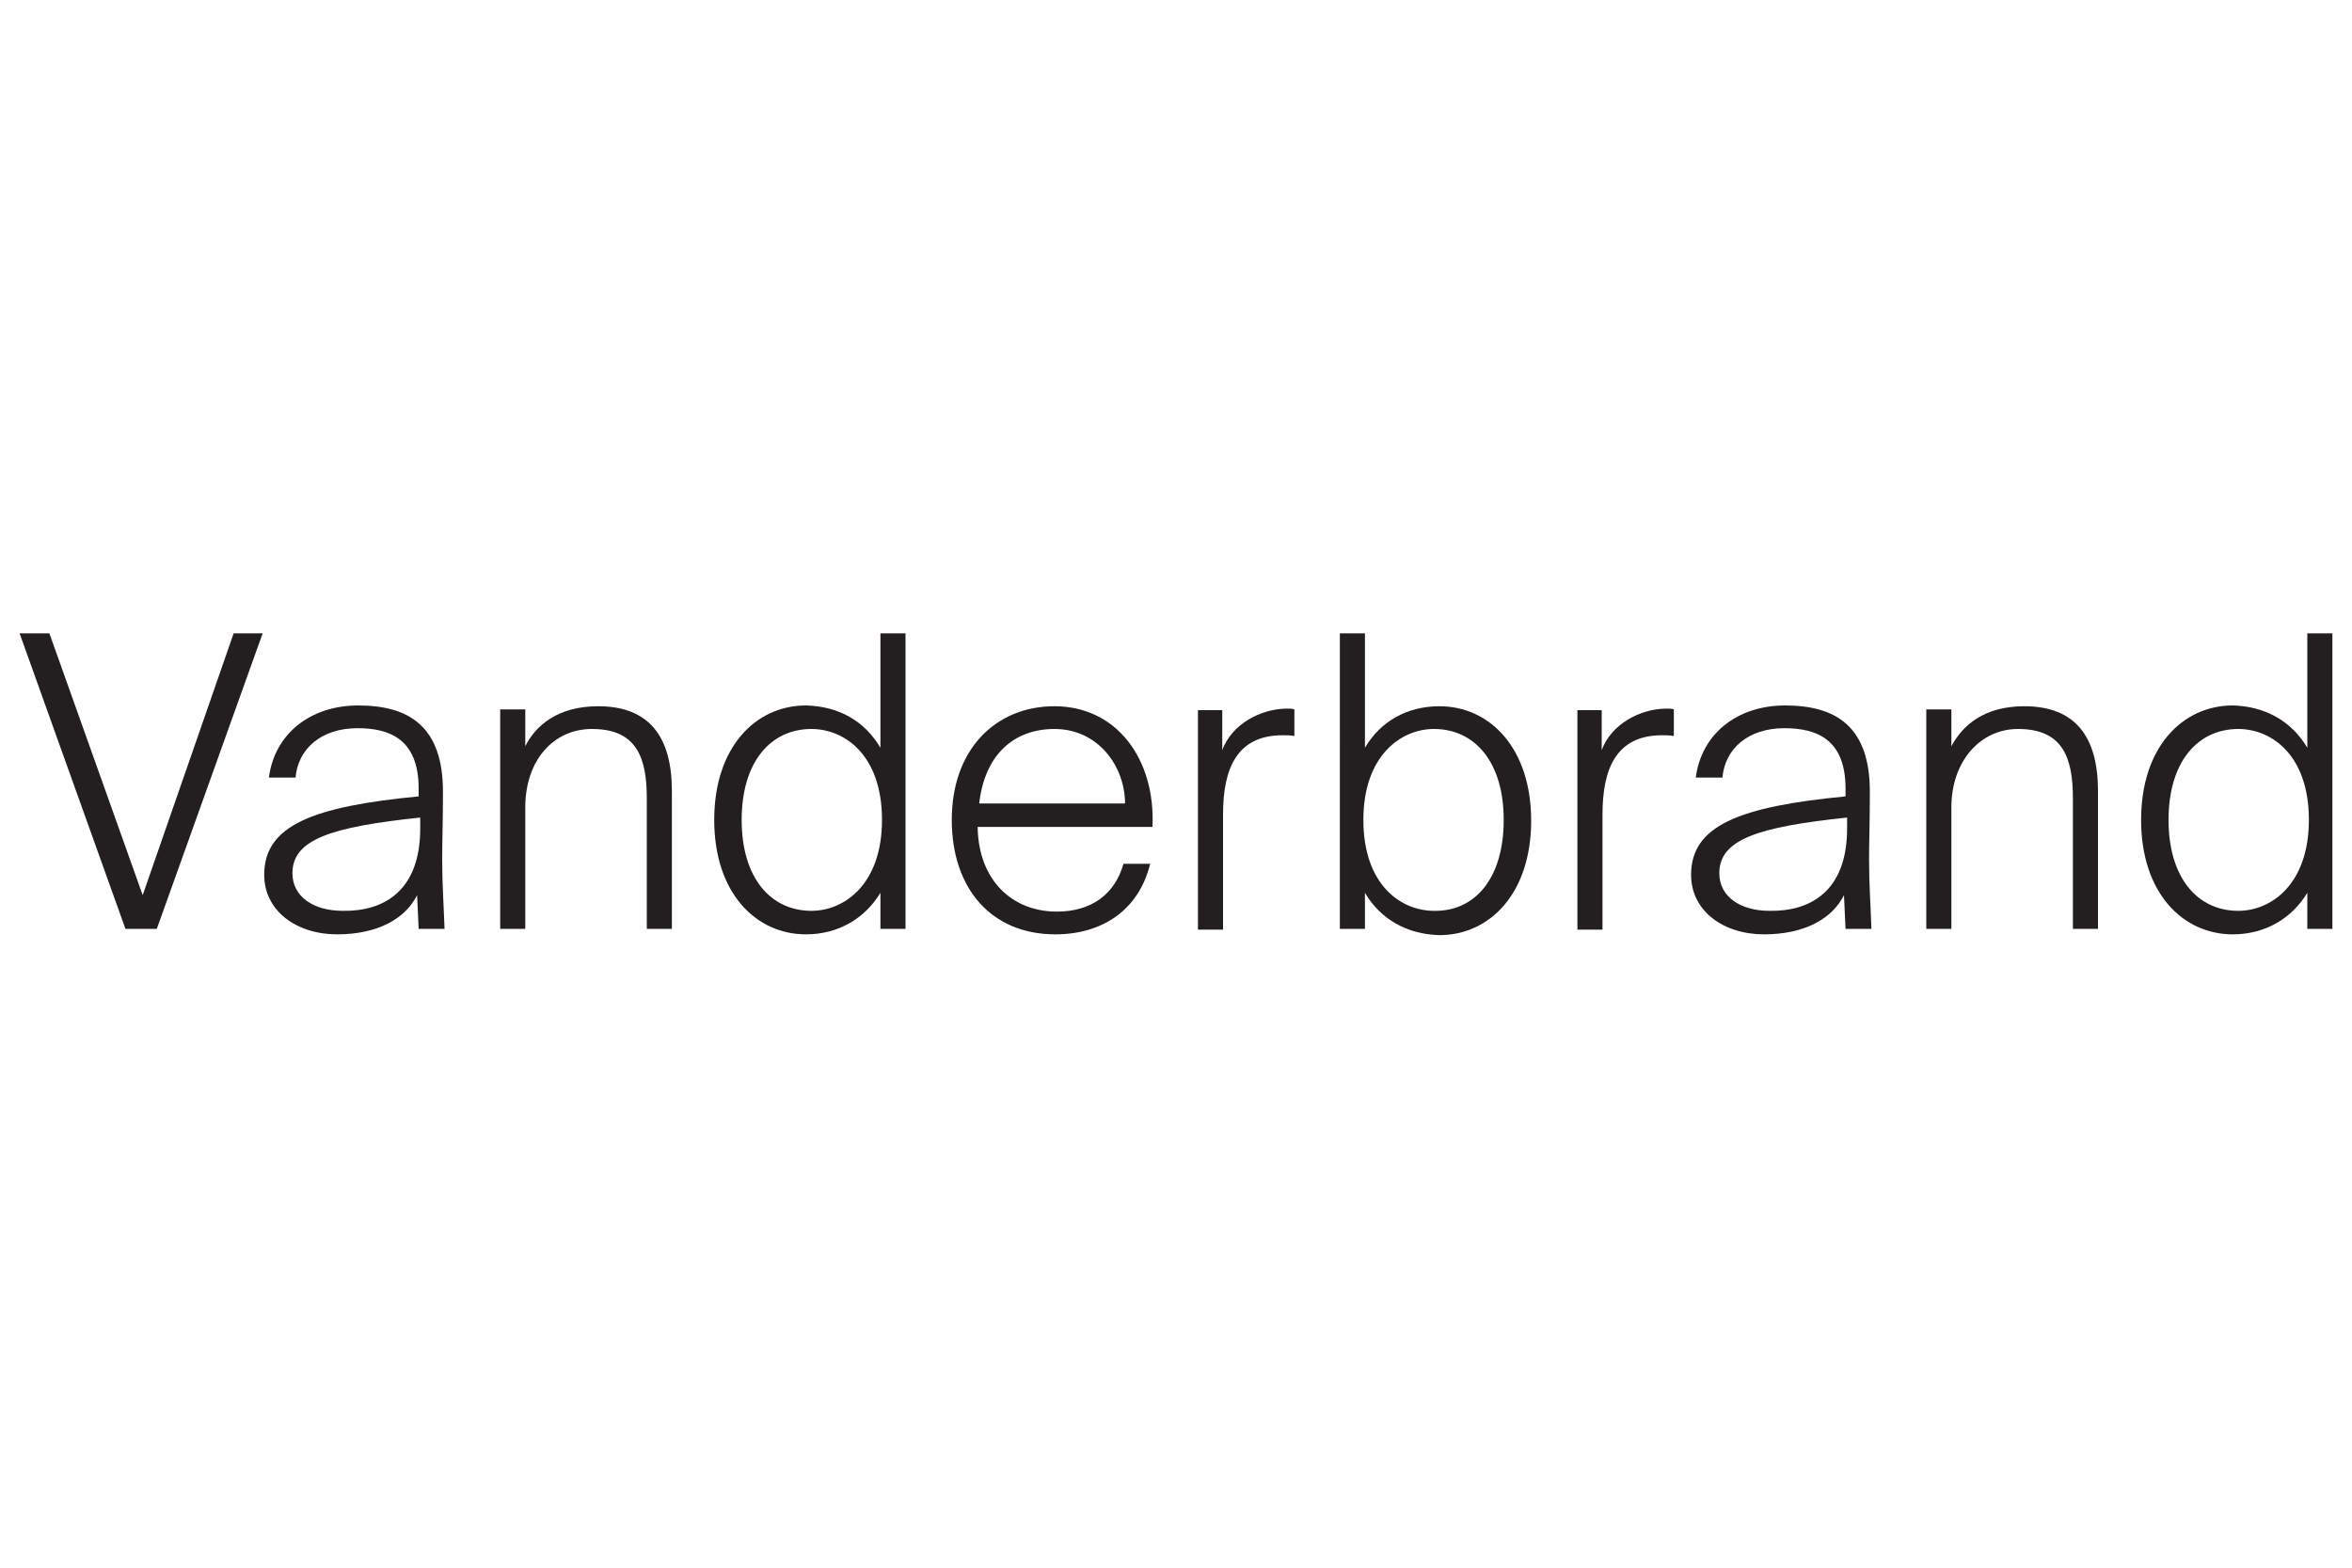 <svg xmlns="http://www.w3.org/2000/svg" xmlns:xlink="http://www.w3.org/1999/xlink" id="Layer_1" x="0px" y="0px" viewBox="0 0 300 200" style="enable-background:new 0 0 300 200;" xml:space="preserve"><style type="text/css">	.st0{fill:#231F20;}</style><g>	<path class="st0" d="M18.2,114.2l11.6-33.4h3.7l-13.5,37.7h-4L2.5,80.8h3.8L18.2,114.2z"></path>	<path class="st0" d="M43,119.2c-5.2,0-9.3-3-9.3-7.6c0-6.3,6.2-8.7,19.7-10v-1c0-6.3-3.7-7.7-7.8-7.7c-4.7,0-7.6,2.7-7.9,6.3h-3.4   c0.7-5.5,5.2-9.2,11.4-9.2c6.5,0,10.8,2.7,10.8,11c0,3.8-0.1,6.4-0.1,8.6c0,3.2,0.2,5.9,0.3,8.9h-3.3l-0.2-4.3   C51.7,117.2,48.2,119.2,43,119.2z M53.6,105.7v-1.4c-11.4,1.2-16.3,2.8-16.3,7.1c0,3,2.7,4.8,6.4,4.8   C48.9,116.3,53.6,113.7,53.6,105.7z"></path>	<path class="st0" d="M76.3,90.1c6.6,0,9.4,4,9.4,10.8v17.6h-3.2v-16.7c0-5.3-1.4-8.8-7-8.8C70.6,93,67,97,67,103v15.5h-3.2v-28H67   v4.7C68.3,92.6,71.1,90.1,76.3,90.1z"></path>	<path class="st0" d="M112.3,95.4V80.8h3.2v37.7h-3.2v-4.6c-2,3.3-5.4,5.3-9.5,5.3c-6.4,0-11.7-5.3-11.7-14.6   c0-9.3,5.3-14.6,11.7-14.6C107,90.1,110.3,92,112.3,95.4z M94.6,104.6c0,7.4,3.7,11.6,8.9,11.6c4.2,0,9-3.4,9-11.6   c0-8.3-4.8-11.6-9-11.6C98.3,93,94.6,97.2,94.6,104.6z"></path>	<path class="st0" d="M134.5,90.1c7.9,0,12.9,6.7,12.5,15.4h-22.3c0.1,6.8,4.4,10.8,10.1,10.8c4.4,0,7.4-2.2,8.5-6.1h3.4   c-1.4,5.8-6,9-12.1,9c-8.2,0-13.2-5.9-13.2-14.6C121.4,95.6,127,90.1,134.5,90.1z M143.5,102.5c0-4.7-3.4-9.5-9-9.5   c-5.2,0-8.9,3.3-9.6,9.5H143.5z"></path>	<path class="st0" d="M163.6,93.8c-5.8,0-7.6,4.2-7.6,10.1v14.7h-3.2v-28h3.1v5.1c1.2-3.3,4.9-5.3,8.3-5.3c0.3,0,0.6,0,0.9,0.1v3.4   C164.6,93.8,164.1,93.8,163.6,93.8z"></path>	<path class="st0" d="M174.1,113.9v4.6h-3.2V80.8h3.2v14.6c2-3.4,5.4-5.3,9.5-5.3c6.4,0,11.7,5.3,11.7,14.6   c0,9.3-5.3,14.6-11.7,14.6C179.5,119.2,176.1,117.3,174.1,113.9z M191.8,104.6c0-7.4-3.7-11.6-8.9-11.6c-4.2,0-9,3.4-9,11.6   c0,8.3,4.8,11.6,9,11.6C188.1,116.3,191.8,112.1,191.8,104.6z"></path>	<path class="st0" d="M212,93.8c-5.8,0-7.6,4.2-7.6,10.1v14.7h-3.2v-28h3.1v5.1c1.2-3.3,4.9-5.3,8.3-5.3c0.3,0,0.6,0,0.9,0.1v3.4   C213,93.8,212.5,93.8,212,93.8z"></path>	<path class="st0" d="M225,119.2c-5.2,0-9.3-3-9.3-7.6c0-6.3,6.2-8.7,19.7-10v-1c0-6.3-3.7-7.7-7.8-7.7c-4.7,0-7.6,2.7-7.9,6.3h-3.4   c0.7-5.5,5.2-9.2,11.4-9.2c6.5,0,10.8,2.7,10.8,11c0,3.8-0.1,6.4-0.1,8.6c0,3.2,0.2,5.9,0.3,8.9h-3.3l-0.2-4.3   C233.7,117.2,230.2,119.2,225,119.2z M235.6,105.7v-1.4c-11.4,1.2-16.3,2.8-16.3,7.1c0,3,2.7,4.8,6.4,4.8   C230.9,116.3,235.6,113.7,235.6,105.7z"></path>	<path class="st0" d="M258.2,90.1c6.6,0,9.4,4,9.4,10.8v17.6h-3.2v-16.7c0-5.3-1.4-8.8-7-8.8c-4.8,0-8.5,4.1-8.5,10v15.5h-3.2v-28   h3.2v4.7C250.3,92.6,253,90.1,258.2,90.1z"></path>	<path class="st0" d="M294.3,95.4V80.8h3.2v37.7h-3.2v-4.6c-2,3.3-5.4,5.3-9.5,5.3c-6.4,0-11.7-5.3-11.7-14.6   c0-9.3,5.3-14.6,11.7-14.6C288.9,90.1,292.3,92,294.3,95.4z M276.6,104.6c0,7.4,3.7,11.6,8.9,11.6c4.2,0,9-3.4,9-11.6   c0-8.3-4.8-11.6-9-11.6C280.3,93,276.6,97.2,276.6,104.6z"></path></g></svg>